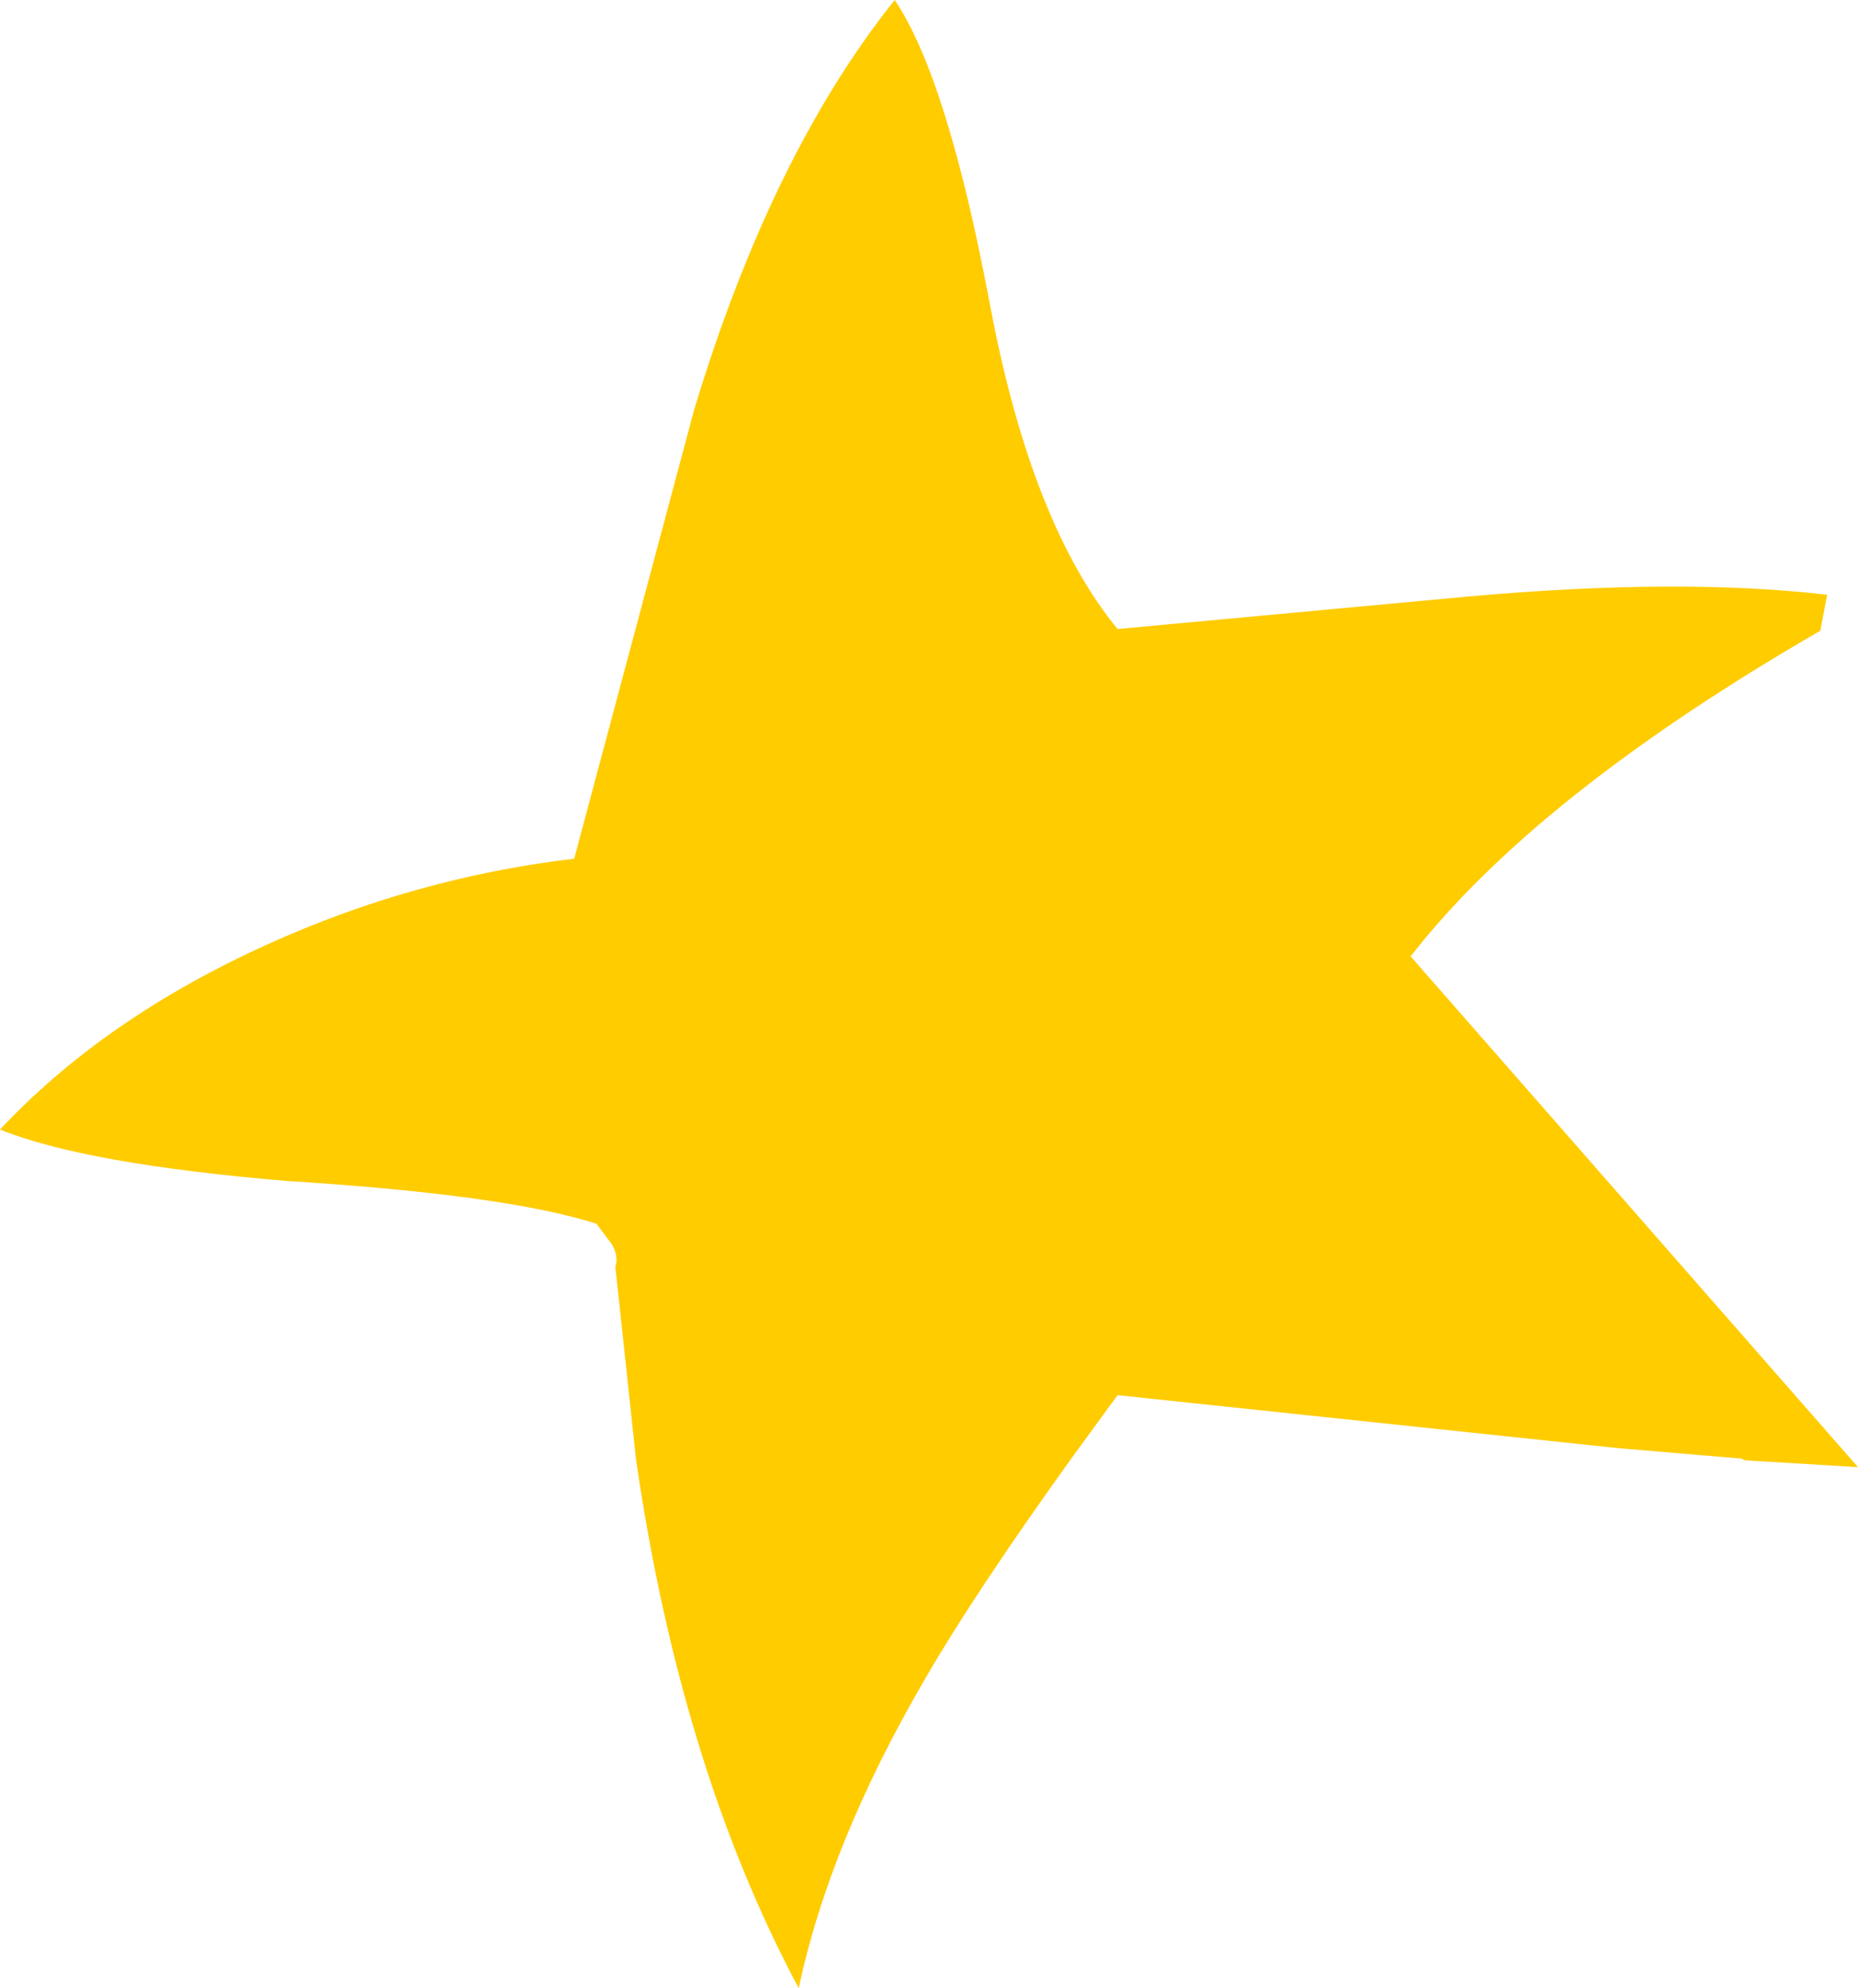 <?xml version="1.0" encoding="UTF-8" standalone="no"?>
<svg xmlns:xlink="http://www.w3.org/1999/xlink" height="58.0px" width="54.2px" xmlns="http://www.w3.org/2000/svg">
  <g transform="matrix(1.0, 0.0, 0.0, 1.0, 27.1, 29.0)">
    <path d="M-27.1 3.95 Q-24.05 0.7 -19.3 -1.45 -15.0 -3.4 -10.35 -3.95 L-6.85 -17.05 Q-4.6 -24.5 -1.0 -29.0 0.55 -26.7 1.8 -20.0 3.0 -13.7 5.5 -10.65 L15.75 -11.6 Q21.9 -12.15 26.2 -11.65 L26.0 -10.6 Q17.7 -5.8 14.05 -1.1 L27.1 13.8 23.8 13.6 23.7 13.55 20.15 13.25 5.5 11.7 4.15 13.55 Q1.35 17.45 -0.1 19.95 -2.9 24.75 -3.8 29.0 -7.25 22.55 -8.55 13.55 L-9.15 7.95 Q-9.05 7.65 -9.25 7.3 L-9.7 6.7 Q-12.35 5.85 -18.75 5.45 -24.65 4.95 -27.1 3.95" fill="#ffcc00" fill-rule="evenodd" stroke="none"/>
  </g>
</svg>

